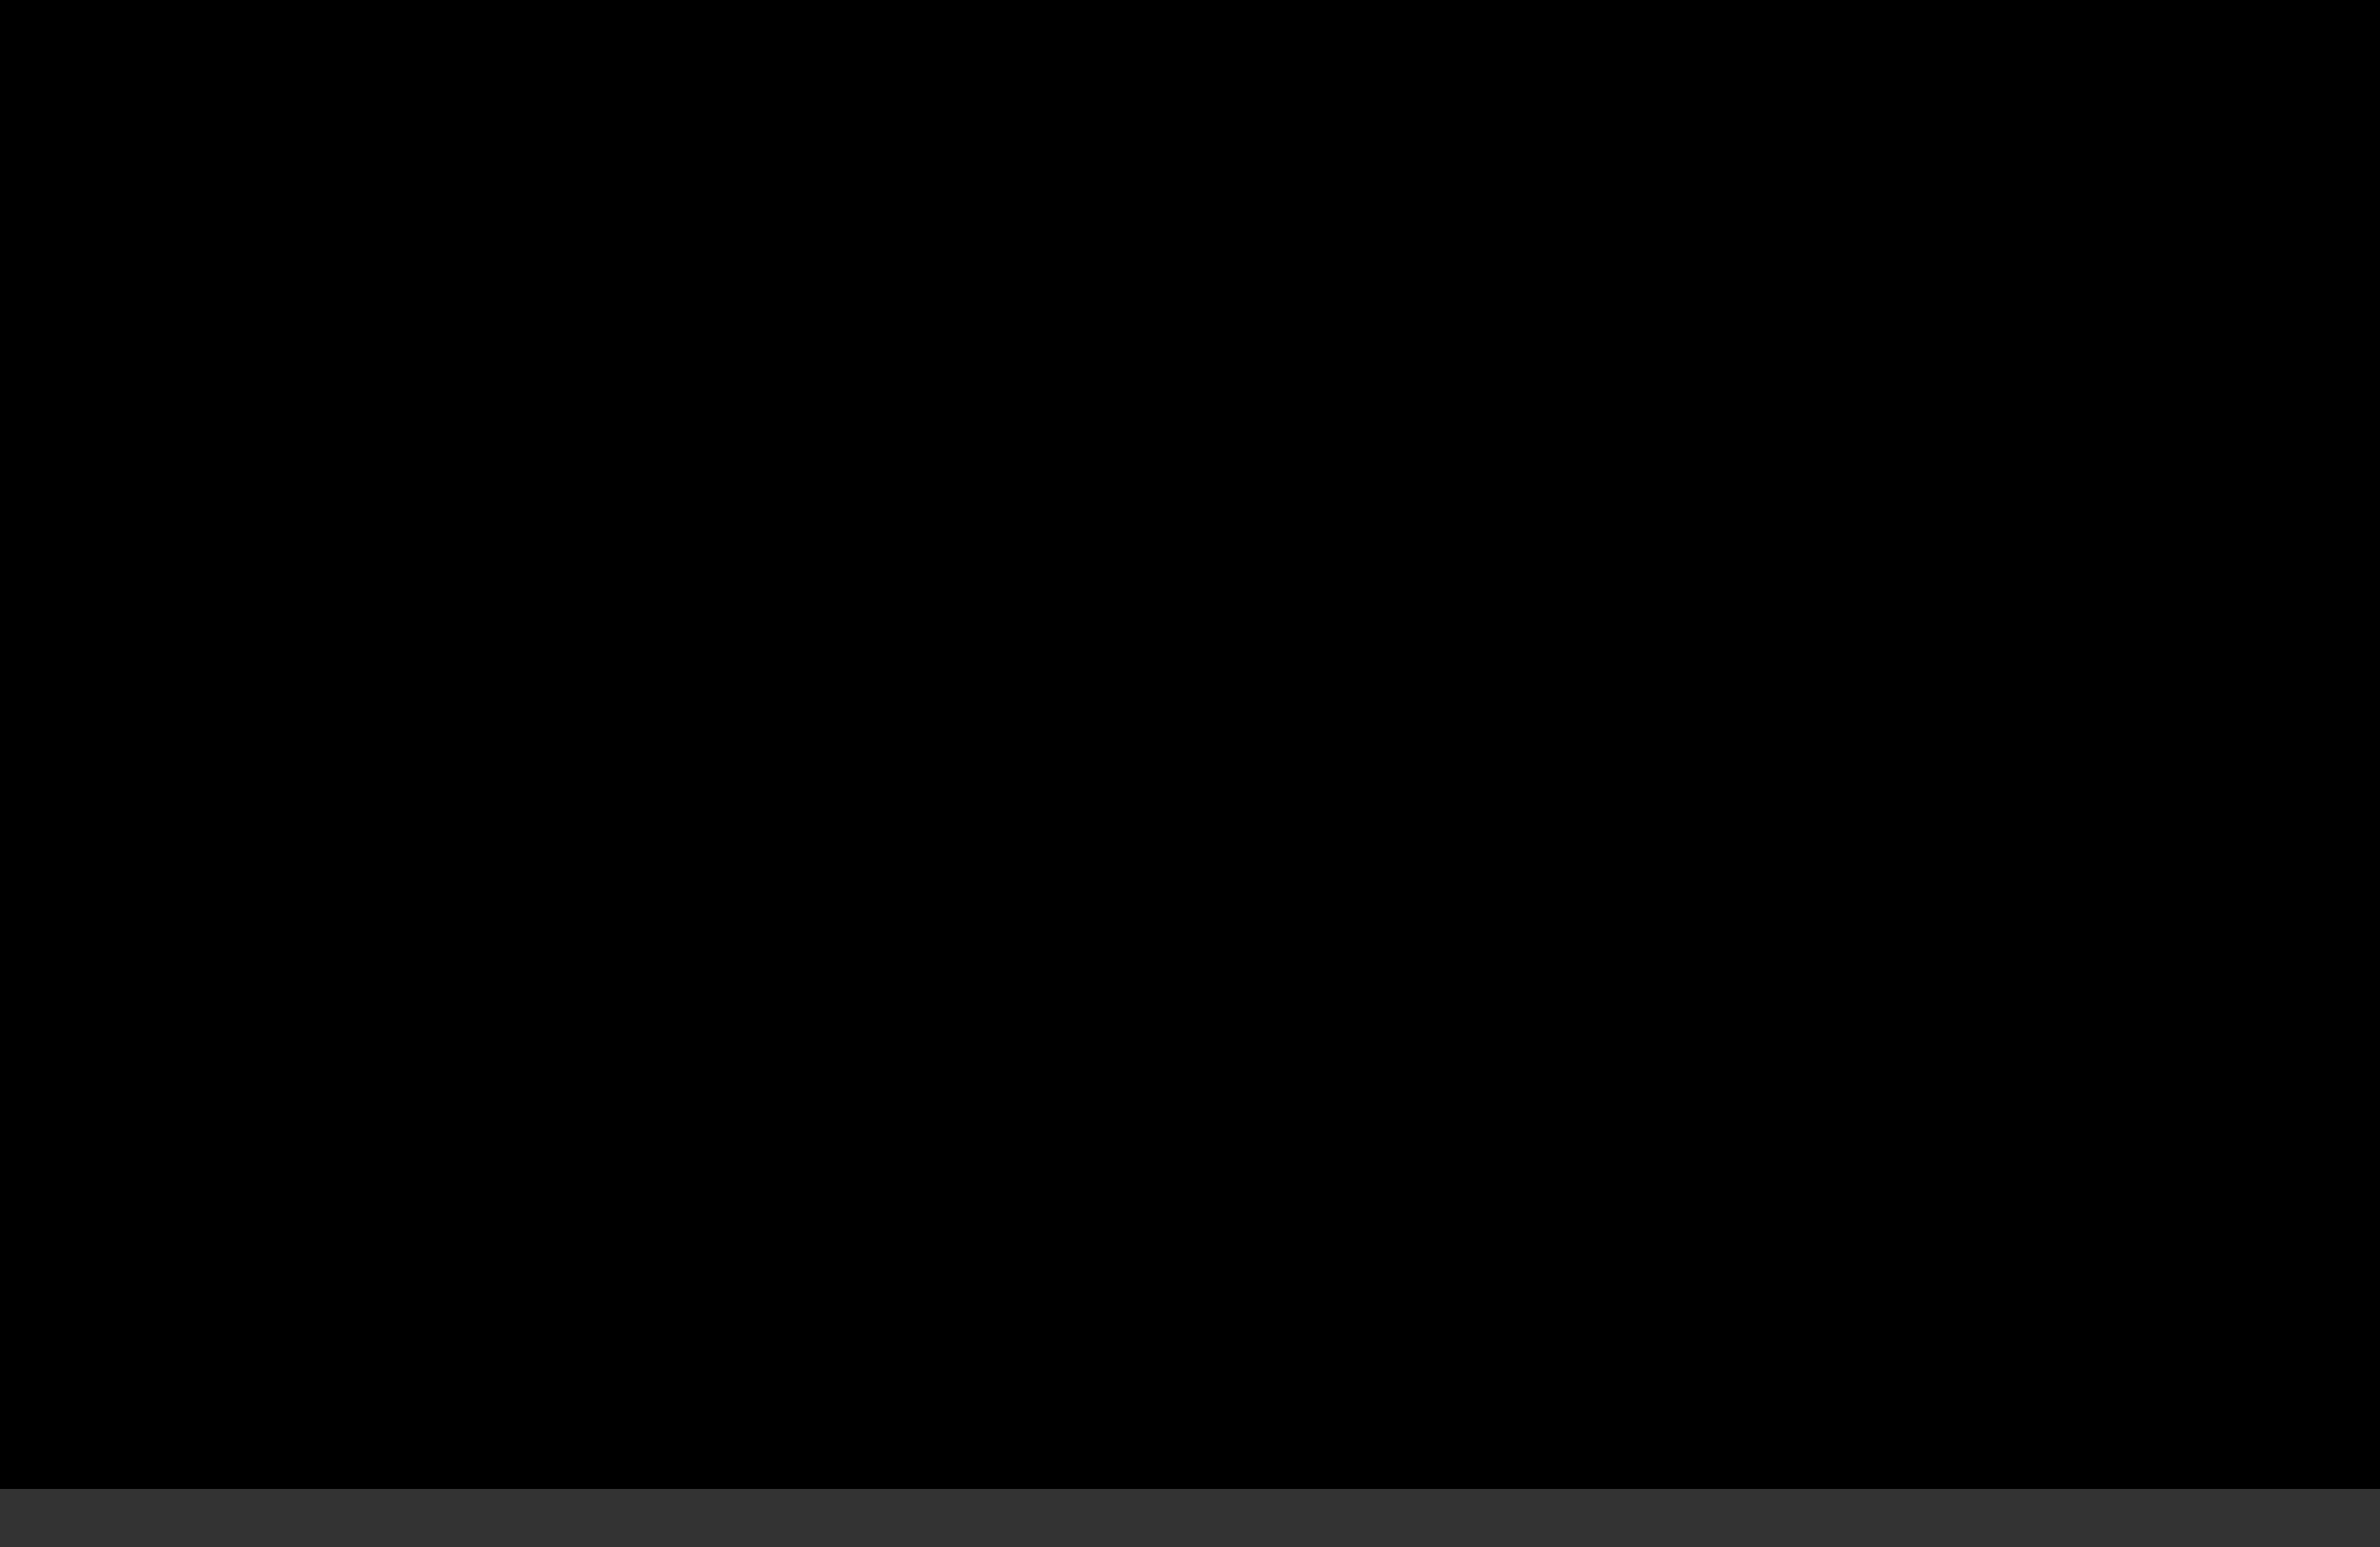 <?xml version="1.0" encoding="UTF-8"?>
<!DOCTYPE svg PUBLIC '-//W3C//DTD SVG 1.0//EN'
          'http://www.w3.org/TR/2001/REC-SVG-20010904/DTD/svg10.dtd'>
<svg color-interpolation="auto" height="127.86" stroke="#000" stroke-linecap="square" stroke-miterlimit="10" width="196.69" xmlns="http://www.w3.org/2000/svg" xmlns:xlink="http://www.w3.org/1999/xlink"
><rect width="100%" height="100%" fill="#333333" stroke="none"/><defs
  ><clipPath id="a"
    ><path d="M0 0V123.04H196.69V0Z"
    /></clipPath
    ><clipPath clip-path="url(#a)" id="b"
    ><path d="M-44.05 123.04H797.87v-595.5H-44.05Z"
    /></clipPath
    ><clipPath clip-path="url(#b)" id="g"
    ><path d="M5 5H191.69V122.86H5Z"
    /></clipPath
    ><clipPath id="c"
    ><path d="M0 0V123.04H196.69V0Z"
    /></clipPath
    ><clipPath clip-path="url(#c)" id="d"
    ><path d="M-44.05 123.04H797.87v-595.5H-44.05Z"
    /></clipPath
    ><clipPath clip-path="url(#d)" id="h"
    ><path d="M159.71 80.75h31.85v42.11H159.71Z"
    /></clipPath
    ><clipPath id="e"
    ><path d="M0 0V123.04H196.69V0Z"
    /></clipPath
    ><clipPath clip-path="url(#e)" id="f"
    ><path d="M-44.05 123.04H797.87v-595.5H-44.05Z"
    /></clipPath
    ><clipPath clip-path="url(#f)" id="i"
    ><path d="M5 5H191.69V122.86H5Z"
    /></clipPath
  ></defs
  ><g
  ><g color-interpolation="linearRGB" fill="#CCEFE8" stroke="none"
    ><path clip-path="url(#g)" d="M28.24 22.26C29.94 7.39 44.74 6.7 44.74 6.7 77.87 5 75.8 26.65 66.2 39.6l.3 10.92-4.66-6.12c-2.56 2.28-5.32 3.87-7.94 4.37-15.61 3-27.36-11.63-25.67-26.5"
      /><path clip-path="url(#g)" d="M72.23 31.22c2.85-6.12 44.95-3.06 45.63-2.04 2.45 3.67 1.63 20.98-1.22 23.43-1.48 1.27-12.71 1.72-23.58 1.44l-3.72 7.13-1.33-7.32c-8.07-.4-15-1.23-16.19-2.47-2.97-3.09-2.45-14.05.41-20.17" fill="#F29579"
      /><path clip-path="url(#g)" d="M56.61 158.83c-3.66-16.48-3.34-27.14-1.06-35.74 2.03.23 3.92.78 5.66 1.46-.12-1.1-.19-1.73-.19-1.73l16.03-1.86c0 0 5.91 13.64-.74 36.65-5.45 1.56-12.06 1.92-19.69 1.22" fill="#42756D"
      /><path clip-path="url(#g)" d="M56.4 125.86c0 0 2.44.24 5.96.23 1.79-.01 3.87-.09 6.04-.31 1.74-.16 3.54-.42 5.31-.8.18-7.54-.01-14.37-.36-20.23-.25-4.22-.58-7.94-.93-11.08v-.04c-.56-5.02-1.13-8.5-1.39-10.06-.17-.07-.34-.15-.53-.23-1.29-.55-2.83-1.05-4.47-1.27-1.16-.16-2.36-.17-3.57.05-.18.03-.36.07-.54.11-.16.05-.31.09-.47.14L60.16 93.59l-.82 7.01-2.94 25.27" fill="#fff"
      /><path clip-path="url(#g)" d="M52.24 131.63c2.34 2.53 7.08 2.45 8.89-.86.6-1.11 1-2.7 1.23-4.68.98-8.25-.74-23.02-.6-35.36.03-2.47.14-4.86.35-7.07.01-.17.03-.33.04-.49-.03-.41-.1-.72-.21-.95-.16.05-.31.09-.47.14-1.6.46-3.15 1.37-4.56 2.93-.01-.01-.01-.01-.01-.02-.03.04-.05.09-.08.13-1.49 2.44-3.09 6.52-3.68 13.13-.26 2.9-.32 6.29-.09 10.25.03.43.05.88.09 1.32.76 10.48-3.91 18.28-.91 21.54" fill="#F29579"
      /><path clip-path="url(#g)" d="M68.4 125.77c.18 2.28.49 4.02.97 5 1.92 3.9 9.85 3.26 11.74.3s2.37-7.17 1.99-11.91c-.98-12.42-7.87-28.46-10.91-35.03-.23-.12-.47-.24-.73-.37-.14-.06-.28-.13-.42-.2-.17-.07-.34-.15-.53-.23-.75 7.38-3 31.27-2.11 42.44" fill="#F29579"
      /><path clip-path="url(#g)" d="M71.89 102.83c.49.61.98 1.25 1.47 1.9 3.41 4.5 6.85 9.74 9.74 14.42 4.46 7.19 7.67 13.09 7.67 13.09s0 0 1.52-1.01c-3.57-28.72-13.1-41.22-17.98-45.86 0 .01 0 .02-.01.03 0 0-.8-.59-2.11-1.27-.23-.12-.47-.24-.73-.37.24 1.62.77 5.69.97 9.86v.04c.16 3.43.1 6.92-.54 9.18" fill="#F29579"
      /><path clip-path="url(#g)" d="M49.4 101.23c0 0 1.65 9.78 3.74 8.86 1.35-.6 2.87-12.41 4.25-11.59.7.4 1.35 1.07 1.94 2.09.39.66.73 1.45 1.04 2.42-.12-3.87.03-7.36.31-10.37.36-3.8.93-6.85 1.42-8.98.13-.59.27-1.11.37-1.55-.18.03-.36.07-.54.11-.16.05-.31.09-.47.14-1.6.46-3.15 1.38-4.56 2.94-.01-.01-.01-.02-.01-.03-.04-.06.03.09.01.03-4.93 6.23-7.36 15.34-7.5 15.92-.01.02-.01.03-.01.03" fill="#F29579"
      /><path clip-path="url(#g)" d="M70.02 73.63c2.64.99 3.85 10.84.58 11.99-5.89 2.07-9.46-5.89-9.46-5.89s-2.22-10.27 8.88-6.11" fill="#F7BCAA"
      /><path clip-path="url(#g)" d="M62.53 69.66c0-.88 1.02-2.03 3.37-2.16 2.31-.13 2.97 1.77 3.02 2.55 2.66-.15 3.59 1.14 4.28 2.02.69.89 1.52 3.89-.83 4.97 0 0-.05.01-.13.05-.27.09-.53.15-.79.17-.05 0-.1.01-.16.02-1.42.17-4.01-.03-6.34-2.83 1.43 5.34-.23 15.55-1.83 15.18-3.49-.8-6.23-3.64-6.81-5.64-1.66-5.65 1.09-15.96 6.25-14.33" fill="#ED6A66"
      /><path clip-path="url(#g)" d="M118.83 136.33c-7.81-24.93-.48-40.04 1.21-43.68l0-.01.01-.01c1.77-3.8 3.42-4.61 3.42-4.61l0 .02c0 0 0 0 0 0 .15-.11.3-.2.46-.3 1.19-.76 2.46-1.4 3.81-1.93.99-.39 2.04-.72 3.11-.96 2.36-.55 3.15-.65 3.15-.65s.53 0 1.44.07c.15.01.32.03.49.05.01-.01.03 0 .05 0 1.37.21 3.16.74 4.14 1.18 1.25.55 2.7 1.32 4.18 2.39.46.32.92.68 1.37 1.06v-.01c.01.01.03.02.04.03 5.18 4.37 11.92 13.54 12.59 29.02.11 2.57-9.3 13.22-10.08 17.19-10.91 2.86-18.08-.17-22.24-2.96-.17 2.4-6.03 7.63-7.13 4.12" fill="#8EACA6"
      /><path clip-path="url(#g)" d="M134.33 86.17c0 0 3.74-.32 3.53 2.04s-2.5 5.04-4.99 5.31-4.73-4.22-4.33-5.65 5.79-1.69 5.79-1.69" fill="#F7BCAA"
      /><path clip-path="url(#g)" d="M134.3 81.16c0 0 1.56-13.84-5.04-11.97s-8.14 7.04-6.2 11.09 7.57 2.42 7.57 2.42l3.66-1.54" fill="#F7BCAA"
      /><path clip-path="url(#g)" d="M134.3 81.16c0 0 6.69-1.83 2.57-5.61 1.11-3.18 3.03-7.02-1.16-7.46-1.56-2.44-6.36-7.44-8.07-3.4-2.51-.31-7.33-4.47-7.11.53s-.81 8.79 2.12 9.29c3.54-.15 10.51 1.77 11.65 6.66" fill="#42756D"
      /><path clip-path="url(#g)" d="M128.34 76.13c0 0 4.58-4.9 2.86 1.13-1.43.69-2.86-1.13-2.86-1.13" fill="#F3BBAA"
      /><path clip-path="url(#g)" d="M134.3 81.16c0 0 1.1 6.06 1.04 7.31.03.57-6.44 2.11-7.23-5.59 1.19-1.42 6.19-1.72 6.19-1.72" fill="#F3BBAA"
      /><path clip-path="url(#g)" d="M107.13 104.97c0 0 2.88 6.16 3.34 9.18 2.21-5.23 6.53-7.39 9.14-11.17.32-.46 2.24-2.13 3.09-2.22.91-.1.77 1.4 1.7 1.3 2.05-.22 6.55-2.53 6.37-1.49-1 5.7-9.16 4.28-9.16 4.28s-6.54 20.43-12.31 20.23-10.22-10-10.22-10l8.04-10.11" fill="#F3BBAA"
      /><path clip-path="url(#g)" d="M92.11 193.73H89.75c-1.84-4.52-7.44-20.76-.56-28.64-.4-1.83-11.56-29.14-7.8-36.78s13.36-15.83 19.86-2.35c0 0 2.84 15.31-5.93 41.96-1.49 2.62-3.96 24.36-3.21 25.81" fill="#3D3542"
      /><path clip-path="url(#g)" d="M84.1 193.96c0 0 0 0 0 0l-2.79-.06c-1.04-4.24-5.37-22.02 2.81-29.08-.14-1.86-7.35-30.47-2.55-37.51s15.45-13.79 19.99.47c0 0 .66 15.56-11.77 40.71-1.88 2.43-6.83 22.55-5.69 25.47" fill="#3D3542"
      /><path clip-path="url(#g)" d="M104.56 135.39c-.16.51-.74 1.21-1.65 1.94-.86.68-2.02 1.39-3.41 1.99-1.47.64-3.21 1.17-5.11 1.39-4.38.56-9.67-.38-14.84-4.75-.09-.32-.18-.65-.27-1-.21-.86-.4-1.81-.56-2.82-.55-3.4-.81-7.55-.73-11.93.15-7.93 1.29-16.66 4.08-22.99 7.09-6.7 13.51-9.95 15.26-9.79 3.72.35 7.26 4.94 8.66 10.33.01.01.01.01 0 .01.58 2.21.95 4.66 1.15 7.2.04.45.07.89.09 1.35.75 12.84-2.22 27.69-2.66 29.07"
      /><path clip-path="url(#g)" d="M96.84 106.55c0 0 8.68-6.42 7.37-2.34s-1.97 5.51-5.97 4.69c-2.47-.51-1.41-2.36-1.41-2.36" fill="#F3BBAA"
      /><path clip-path="url(#g)" d="M98.25 108.82c-6.69 13.07-23.86 13.68-26.77 8.17-3.18-6.04 4.22-14.35 11.1-20.24.74 2.19 2.67 7.29 7.89 9.68-2.23 1.88-4.88 3.74-7.98 5.45 5.26.86 14.62-5.51 14.62-5.51s1.26 2.33 1.14 2.45" fill="#F3BBAA"
      /><path clip-path="url(#g)" d="M94.03 79.08c0 0 .51 3.75 2.74 5.12s.32 2.94.43 4.11c.09 1.01.81 4.4 3.11 3.03s1.73-5.76 2.6-4.81c.27.29 2.07 1.25 2.88 1.2 1.03-.06 3.79-3.27 3.94-4.04.18-.99-.79-3.29-1.87-4.42s-13.83-.77-13.83-.2" fill="#F3BBAA"
      /><path clip-path="url(#g)" d="M107.86 79.27c0 0 1.3-2.13 1.25-2.69 0 0-16.7-11.24-15.07 2.5 3.55 1.63 13.83.2 13.83.2" fill="#F3BBAA"
      /><path clip-path="url(#g)" d="M95.96 83.4c0 0-6-2.79-3.5-9.32.54-1.43 5.28-3.37 9.22-4.31 2.36-.57 2.34-3.19 5.18-.3 3.33 3.39 2.25 7.11 2.25 7.11l-4.89-.87c0 0-3.46 4.04-8.26 7.69" fill="#3D3542"
      /><path clip-path="url(#g)" d="M102 78.4c0 0-3.94-2.59-2.21 2.12 1.82 0 2.21-2.12 2.21-2.12" fill="#F3BBAA"
      /><path clip-path="url(#h)" d="M164.19 82.49c0 0 3.24.5 5.23 2.47s.98 3.21 1.67 4.39 4.38-.37 6.66 1.72.48 4.92 2.15 6.94 5.65.27 8.28 3.91c11.55 15.98-9.66 26.89-17.1 21.14-5.46-4.22-12.72-34.25-10.7-39.62s3.8-.96 3.8-.96" fill="#ED6A66"
      /><path clip-path="url(#i)" d="M174.89 150.87c-2.16 3.58-29.72.84-30.68-2.32-.69-5.36-2.12-21.91-1.61-27.06 2.54-25.76 9.15-26.66 9.15-26.66s2.43.17 2.63-.54c27.32-1.54 22.59 36.77 22.59 36.77s-.36 14.4-2.08 19.81" fill="#42756D"
      /><path clip-path="url(#i)" d="M155.62 116.53c3.98-1.16 9.86 7.62 18.17 3.45-.98-1.06-2.06-2.47-3.15-4.03.54-.19 1.09-.38 1.65-.55 2.78-.89 5.4-.7 8.16-.53.08.37.17.75.25 1.14 3.18 15.06-5.42 20.11-21.27 6.23 0 0-1.5-.66-5.03-.35-5.52 1.18-7.87-2.7 1.23-5.35" fill="#F7BCAA"
      /><path clip-path="url(#i)" d="M166.2 94.66c0 0 11.07 3.67 14.5 21.35-1.29-.14-5.67 1.26-7.84 2.85-5.79-3.04-16.66-15.48-14.57-19.1s2.25-9.14 7.91-5.1" fill="#42756D"
      /><path clip-path="url(#i)" d="M161.78 90.17c0 0 6.19.77 5.5 4.89s-8.42 4.64-10.37 4.42-4.99-1.06-5.94-3.11c-1.15-2.48 1.67-7.67 10.81-6.2" fill="#fff"
      /><path clip-path="url(#i)" d="M155.61 85.36c0 0-2.12 8.14 2.91 8.99 2.02.34 2.88-1.1 3.06-1.87.52-2.18-1.32-4.57-.54-7.97-2.65.22-5.43.85-5.43.85" fill="#F3BBAA"
      /><path clip-path="url(#i)" d="M161.35 83.57c-.16.69-.37 2.02-.5 2.67-.6 3.09-3.35 3.12-6.78 2.95-6.99-.34-5.79-13.47 2.93-13.23 2.96.08 5.21 3.82 4.35 7.61" fill="#F7BCAA"
      /><path clip-path="url(#i)" d="M149.71 82.21c-5.28-7.72 6.56-12.18 8.75-7.77 9.23.1 10.25 9.99 2.39 11.8 1.13-6.54-2.68-5.96-2.77-8.64-1.88 4.45-8 5.17-8.38 4.61" fill="#ED6A66"
      /><path clip-path="url(#i)" d="M160.16 83.54c.61.36 1.49 0 1.95-.8s.35-1.74-.26-2.1-1.49 0-1.95.8-.35 1.74.26 2.1" fill="#F7BCAA"
      /><path clip-path="url(#i)" d="M48.78 97.52c0 0 3.74 7.47 4.03 9.8.33 2.67 6.01 17.63 2.2 26.89l-2.2-.15c0 0-2.49-7.08-3.52-13.83-1.44-9.46-1.2-20.65-.51-22.71" fill="#fff"
      /><path clip-path="url(#i)" d="M40.43 192.49H37.67c-2.15-5.46-8.68-23.48-.65-33.01-.46-2.21-13.5-35.23-9.11-44.48s17.45-.12 25.04 16.17c0 0 1.47-.5-8.78 31.73-1.74 3.16-4.63 27.83-3.75 29.58" fill="#87806E"
      /><path clip-path="url(#i)" d="M27.06 132.4c4.91 6.83 25.8 4.07 25.8 3.68.23-2 .4-3.94.53-5.86.73-10.58-.04-19.67-1.28-26.93-.24-1.41-.5-2.75-.77-4.02-5.42-6.84-9.57-13-10.22-16.07-.19.07-.38.15-.56.25-.73.35-1.5.9-2.41 1.54-13.04 9.26-14.8 42.24-11.09 47.4" fill="#8EACA6"
      /><path clip-path="url(#i)" d="M36 89.08c2.48-1.95 7.24.58 8.36 7.51s1.42 19.25 1.42 19.25c3.32 4.2 5.81 9.76 7.91 15.95l-1.53 1.65c0 0-13.32-11.86-15.04-15.75-2.82-6.35-9.47-22.05-1.11-28.6" fill="#fff"
      /><path clip-path="url(#i)" d="M45.4 106.67c-.44-2.42-.74-8.18-1.05-10.08-1.11-6.93-5.87-9.46-8.36-7.51-5.58 4.37-4.2 13.56-2 20.58 4.69-.45 9.35-1.62 11.41-2.99" fill="#fff"
      /><path clip-path="url(#i)" d="M41.12 83.2c.66 3.07 4.8 9.23 10.22 16.07 0 0 0 0 0-.01-2.04-9.58-4.67-14.98-4.67-14.98s-2-2.39-5.55-1.08" fill="#fff"
      /><path clip-path="url(#i)" d="M37.76 74.11c0 0 1.05 3.88 3.52 5.01s.76 3.05 1.04 4.27c.24 1.05 3.78 3.56 4.57 2.84 2.05-1.88-.04-6.38.98-5.51.31.27 2.28 1.03 3.1.86 1.04-.21 2.66-4.43 2.7-5.26.04-1.07-.56-2.9-1.82-3.94S37.67 73.5 37.76 74.11" fill="#F7BCAA"
      /><path clip-path="url(#i)" d="M51.84 72.38c0 0 1.38-2.48.88-3.01-1.19-1.26-18.61-9.51-14.97 4.74 3.85 1.23 14.09-1.73 14.09-1.73" fill="#F3BBAA"
      /><path clip-path="url(#i)" d="M40.34 78.39c0 0-6.54-4.88-4.94-12.11.56-2.53 13.67-2.2 15.79-1.06 4.07 2.2 3.3 3.46 1.41 4.54-1.81 1.03-4.97-.63-4.97-.63s-2.93 4.74-7.28 9.25" fill="#3D3542"
      /><path clip-path="url(#i)" d="M45.76 72.28c0 0-4.38-2.18-1.94 2.54 1.86-.26 1.94-2.54 1.94-2.54" fill="#F3BBAA"
      /><path clip-path="url(#i)" d="M41.12 83.2c.66 3.07 4.8 9.23 10.22 16.07.27 1.27.53 2.61.77 4.02-6.8-6.02-11.02-15.36-12.36-19.39l1.37-.7" fill="#8EACA6"
      /><path clip-path="url(#i)" d="M132.41 45.76c-1.19.82 0 3.98 2.23 2.98s.99-5.22-2.23-2.98" fill="#BAB098"
      /><path clip-path="url(#i)" d="M133.67 39.82c-1.34 1.17-1.66 3.33 1.39 4.16s4.16-2.77 3.32-4.16-2.49-1.94-4.71 0" fill="#BAB098"
      /><path clip-path="url(#i)" d="M140.27 6.98c-7.78.21-22.77 7.39-19 18.16s29.66 18.35 36.45 11.95S162.9 6.37 140.27 6.98" fill="#BAB098"
      /><path clip-path="url(#i)" d="M35.96 33.37c-1.13 0-2.2.29-3.13.8.26-.59.41-1.22.41-1.89 0-3-2.92-5.44-6.52-5.44-2.81 0-5.19 1.48-6.11 3.56-1.1-.7-2.46-1.11-3.94-1.11-3.6 0-6.52 2.44-6.52 5.44 0 .69.16 1.35.44 1.96-3.17.37-5.6 2.63-5.6 5.38 0 3 2.92 5.44 6.52 5.44.5 0 .99-.05 1.46-.14.54 2.55 3.2 4.49 6.41 4.49 1.16 0 2.25-.26 3.19-.71 1.59 2.31 3.96 5.4 6.05 6.69-.16-.77-.4-4.11-.58-6.84.19.01.38.04.58.04 3.29 0 6.01-2.04 6.45-4.69.29.04.58.07.88.07 3.6 0 6.52-2.92 6.52-6.53s-2.92-6.53-6.52-6.53" fill="#F7BCAA"
      /><path clip-path="url(#i)" d="M159.29 22.56c3.08-2.34 28.78 1.69 30.6 4.97 1.83 3.3-5.55 29.08-8.83 30.9-1.15.64-3.24.66-5.74.29-1.16 2.22-2.91 5.32-3.94 5.9-.06-1.36-.36-4.41-.36-6.78-7.23-1.84-15.52-5.44-16.37-6.98-2.28-4.12 2.01-26.31 4.64-28.31"
    /></g
  ></g
></svg
>
